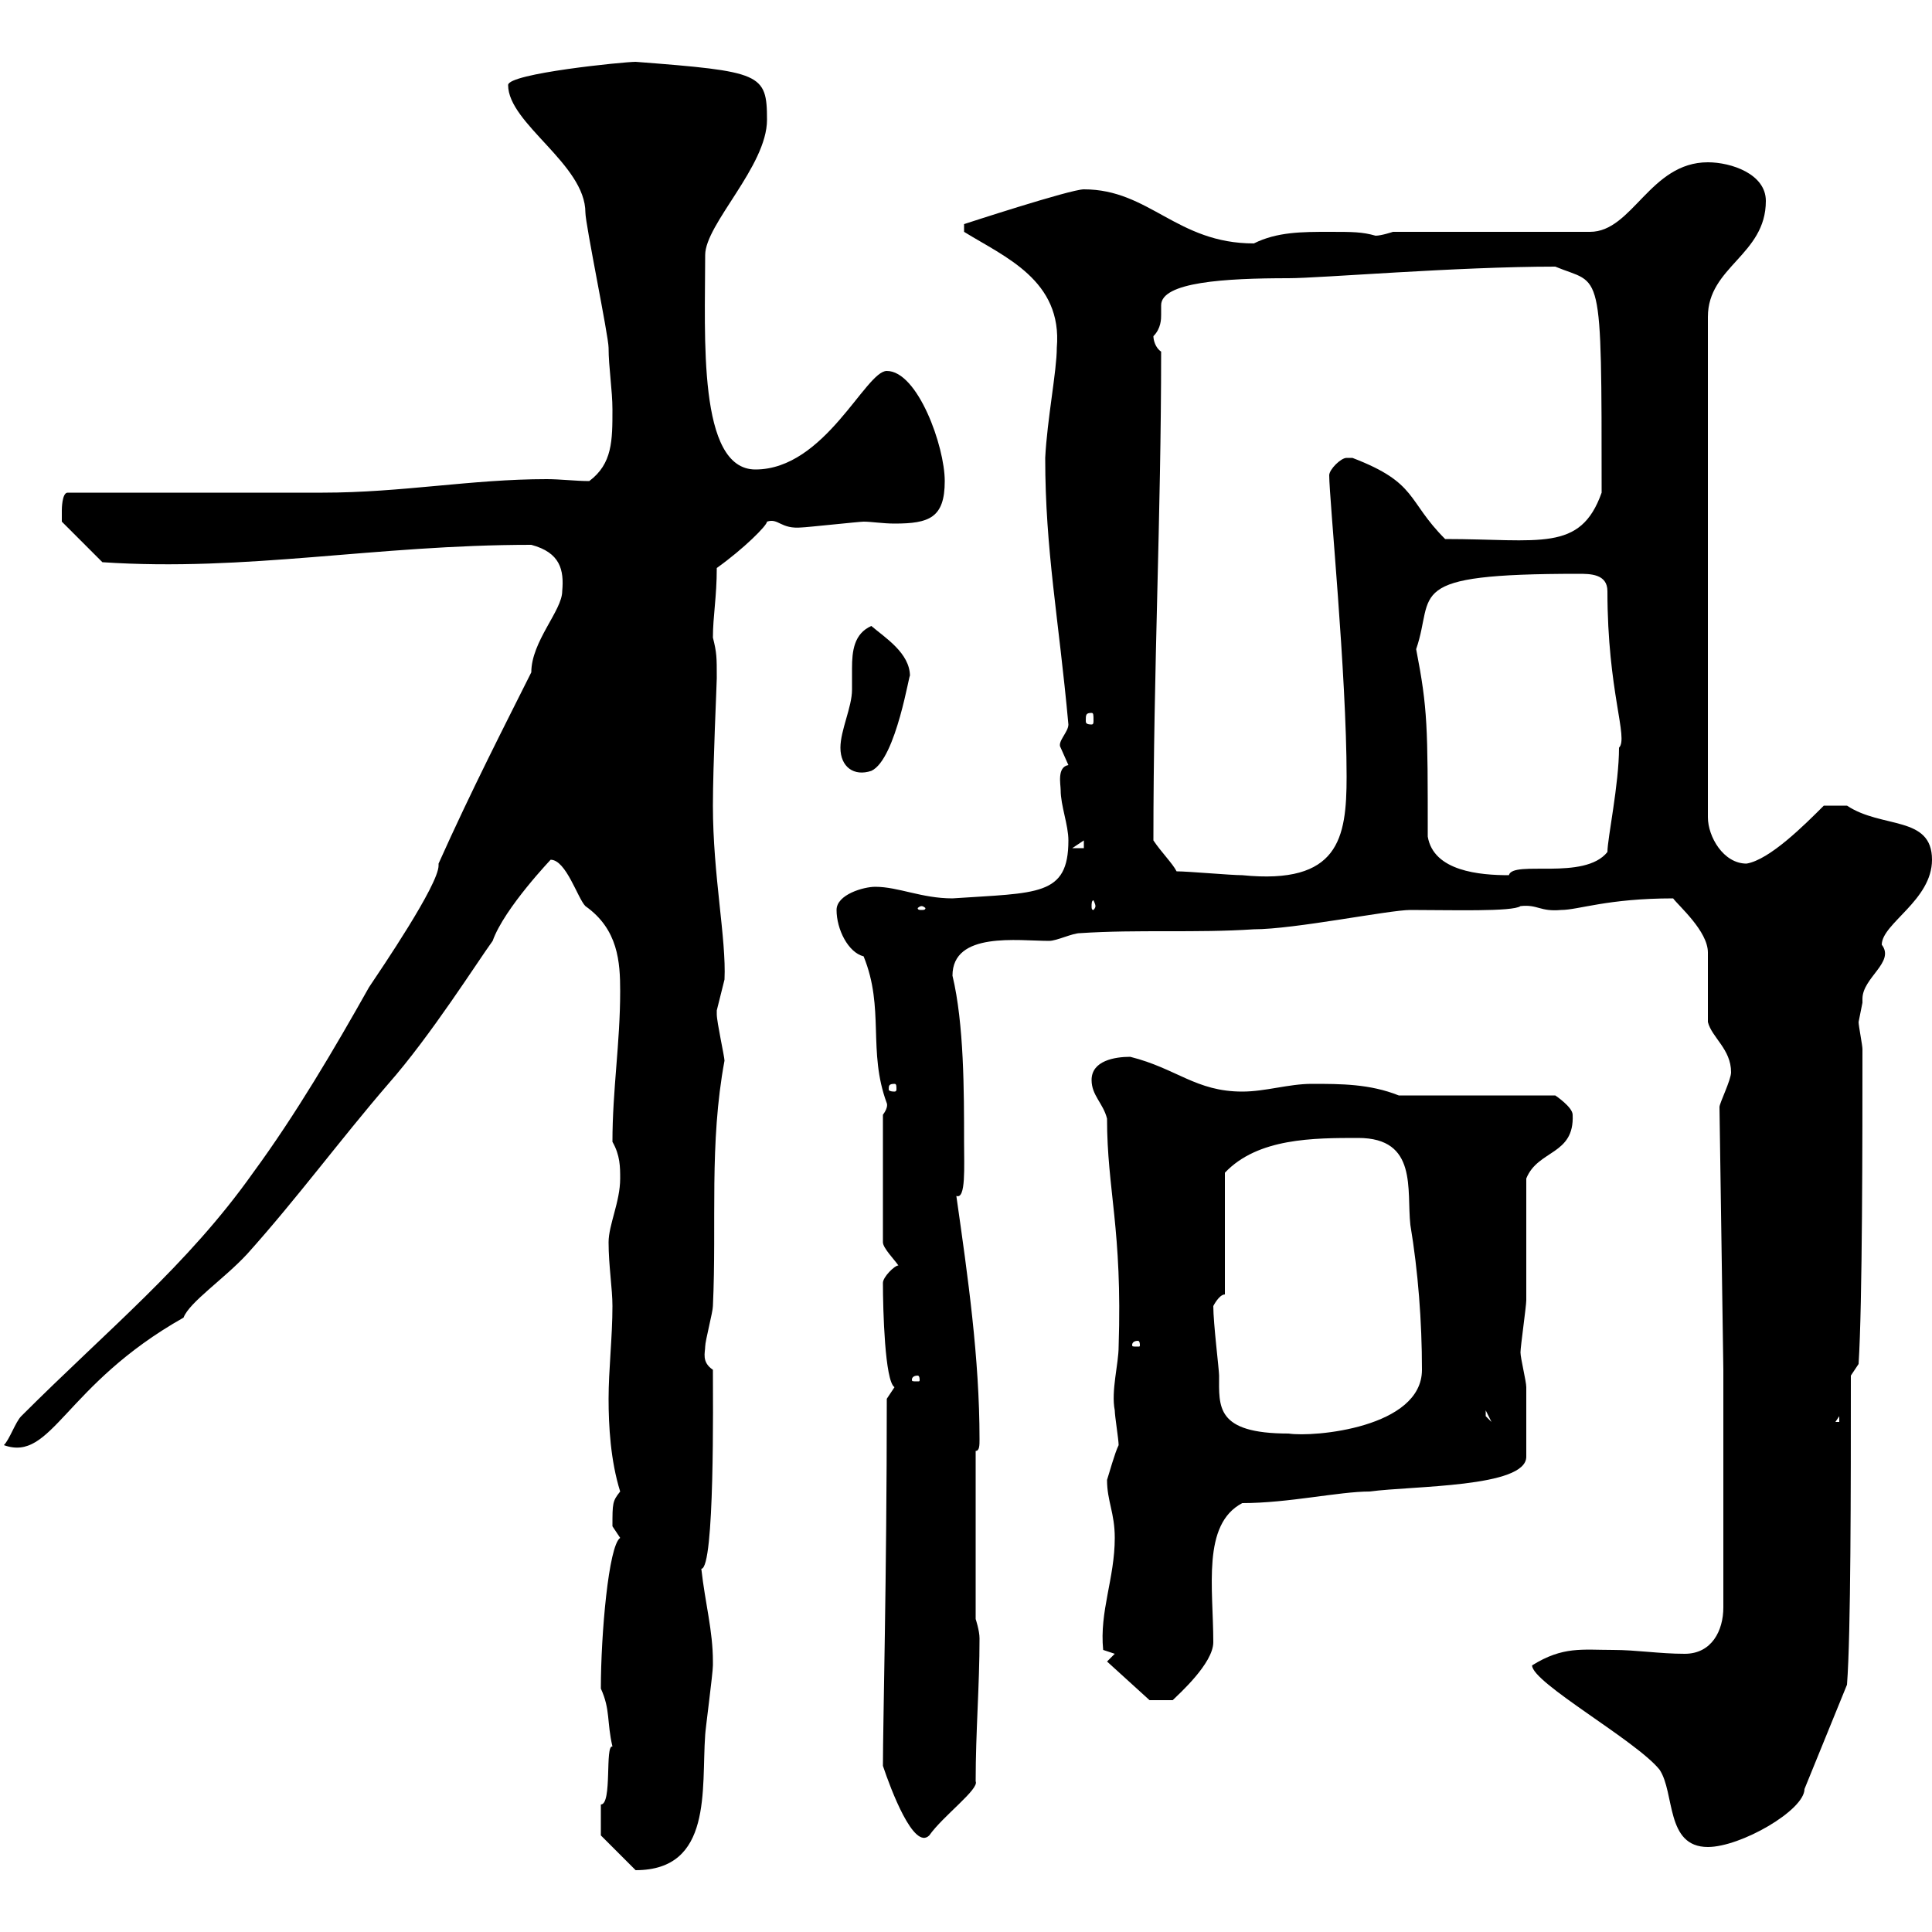 <svg xmlns="http://www.w3.org/2000/svg" xmlns:xlink="http://www.w3.org/1999/xlink" width="300" height="300"><path d="M93.30 283.20C93.30 283.20 93.30 285 93.30 285L98.70 290.40C110.70 290.40 108.90 277.80 109.50 269.40C109.50 268.80 110.70 259.80 110.70 258.60C110.70 258.60 110.70 258.60 110.70 258C110.70 253.20 109.50 249 108.90 243.60C111 243.60 110.70 217.20 110.70 212.70C108.90 211.50 109.50 210 109.50 209.10C109.50 208.20 110.70 203.70 110.70 202.80C111.30 189.90 110.10 177.60 112.50 164.70C112.50 164.10 111.30 158.70 111.30 157.50C111.30 157.50 111.30 157.50 111.30 156.90C111.30 156.90 112.50 152.10 112.50 152.10C112.80 145.80 110.70 135.90 110.70 125.10C110.70 118.80 111.30 106.20 111.30 105.30C111.30 102 111.30 101.40 110.70 99C110.70 95.70 111.30 92.70 111.30 88.20C115.50 85.20 119.10 81.60 119.10 81C120.90 80.40 121.20 82.20 124.50 81.90C125.10 81.90 133.50 81 134.10 81C135.30 81 137.10 81.30 138.90 81.30C144.30 81.30 146.70 80.40 146.70 74.70C146.70 69.30 142.50 57.60 137.70 57.60C134.40 57.60 128.10 72.90 117.30 72.90C108.30 72.90 109.50 52.20 109.50 39.60C109.50 34.80 119.10 25.80 119.10 18.60C119.10 11.40 118.20 11.10 98.70 9.60C96.90 9.60 78.90 11.40 78.90 13.20C78.90 19.20 90.90 25.50 90.90 33C90.90 34.80 94.50 52.20 94.50 54C94.50 57 95.10 60.60 95.10 63.60C95.10 68.40 95.10 72 91.50 74.70C89.40 74.70 87 74.40 84.90 74.40C73.20 74.40 62.40 76.50 50.10 76.50C44.10 76.50 16.80 76.50 10.50 76.50C9.60 76.50 9.60 79.20 9.60 79.20C9.60 80.10 9.60 81 9.60 81L15.90 87.30C38.40 88.80 58.20 84.60 82.50 84.60C87 85.80 87.60 88.50 87.30 91.80C87.30 94.80 82.50 99.60 82.50 104.40C78.60 112.20 73.20 122.70 68.10 134.10C68.10 134.10 68.10 134.40 68.10 134.40C68.10 137.40 59.10 150.60 57.30 153.30C51.90 162.90 45.90 173.10 39.30 182.10C29.10 196.50 16.80 206.40 3.30 219.90C2.40 220.80 1.50 223.50 0.60 224.40C8.10 227.10 9.90 215.10 28.50 204.60C29.40 202.20 34.80 198.60 38.40 194.70C46.20 186 52.80 177 60.30 168.30C66.90 160.80 74.10 149.40 76.50 146.10C78.30 141 85.80 133.20 85.50 133.50C87.90 133.50 89.70 139.50 90.90 140.70C96 144.30 96.30 149.40 96.30 153.90C96.30 162 95.10 169.20 95.10 177.30C96.30 179.40 96.30 181.20 96.30 183C96.30 186.60 94.50 190.20 94.50 192.90C94.50 196.50 95.10 200.10 95.10 202.80C95.10 207.60 94.50 212.70 94.50 217.20C94.50 221.40 94.80 226.80 96.30 231.60C95.10 233.10 95.10 233.40 95.10 237C95.10 237 96.30 238.80 96.30 238.80C94.50 240 93.30 253.80 93.30 262.20C94.80 265.50 94.20 267.30 95.10 271.20C93.90 270.90 95.10 280.20 93.30 280.20C93.30 280.20 93.30 282 93.30 283.20ZM237.90 258.60C237.90 261.30 254.10 270.30 257.70 274.80C260.10 278.40 258.60 286.80 265.20 286.80C270.30 286.80 280.20 281.10 280.20 277.80L286.80 261.60C287.40 253.80 287.40 231 287.40 213.60L288.60 211.80C289.20 202.50 289.20 176.40 289.20 162.90C289.20 162.30 288.60 159.30 288.60 158.70C288.60 158.70 289.20 155.70 289.20 155.70C289.20 155.70 289.20 155.10 289.20 155.10C289.20 151.80 294.30 149.40 292.20 146.70C292.20 143.40 300 139.80 300 133.50C300 126.60 292.20 128.70 286.80 125.10C286.50 125.10 284.10 125.10 283.20 125.10C280.20 128.10 274.80 133.50 271.20 134.10C267.60 134.10 265.20 129.90 265.20 126.90L265.20 49.20C265.20 41.40 274.20 39.60 274.20 31.20C274.20 27 268.80 25.20 265.20 25.20C256.20 25.20 253.50 36 246.90 36L216.30 36C216.30 36 214.50 36.60 213.60 36.60C211.50 36 210 36 206.40 36C202.20 36 198.30 36 194.70 37.80C182.70 37.80 178.50 29.40 168.30 29.40C166.20 29.40 149.70 34.80 149.70 34.80C149.70 36 149.70 36 149.70 36C156 39.90 165 43.50 164.10 54C164.10 57.60 162.60 65.10 162.30 71.10C162.30 85.50 164.40 96 165.90 112.50C165.90 113.70 164.10 115.20 164.70 116.10C164.70 116.10 165.90 118.80 165.90 118.80C164.10 119.10 164.70 121.80 164.70 122.70C164.70 125.10 165.90 128.10 165.90 130.50C165.90 139.20 161.10 138.60 147.90 139.50C143.10 139.50 139.50 137.70 135.90 137.70C134.10 137.70 129.90 138.90 129.90 141.30C129.90 144.30 131.70 147.90 134.10 148.50C137.40 156.60 134.70 163.20 137.70 171.30C137.70 171.30 138 171.90 137.10 173.10L137.10 192.90C137.10 193.80 138.90 195.60 139.50 196.50C138.90 196.50 137.10 198.30 137.10 199.20C137.10 203.40 137.40 214.50 138.90 215.40C138.90 215.40 137.70 217.20 137.70 217.20C137.70 245.10 137.10 267.60 137.10 274.20C138.30 277.80 141.90 287.40 144.30 285C146.40 282 152.10 277.80 151.50 276.60C151.50 268.80 152.10 261.90 152.10 254.40C152.10 253.20 151.50 251.40 151.50 251.40L151.50 225.30C152.10 225.30 152.10 224.40 152.10 223.50C152.10 210.90 150.30 198.30 148.50 185.70C150 186.30 149.70 181.20 149.70 177.30C149.70 169.50 149.70 159 147.90 151.50C147.90 144.60 158.10 146.10 162.90 146.10C164.10 146.10 166.50 144.90 167.70 144.90C176.70 144.30 185.70 144.90 194.70 144.30C201 144.30 215.70 141.30 219 141.30C225.30 141.30 234.90 141.60 236.10 140.70C238.80 140.40 239.10 141.60 242.40 141.30C245.10 141.30 249.60 139.50 259.80 139.50C260.70 140.70 265.20 144.60 265.20 147.90C265.20 149.70 265.20 156.90 265.20 158.70C265.80 161.10 268.80 162.90 268.80 166.50C268.80 167.70 267 171.30 267 171.90L267.60 212.70L267.60 249.60C267.60 253.20 265.80 256.80 261.60 256.80C257.70 256.80 254.10 256.20 250.50 256.20C245.70 256.20 242.70 255.60 237.90 258.60ZM171.90 258L178.50 264L182.10 264C183 263.10 188.40 258.30 188.40 255C188.40 246.60 186.60 236.70 192.90 233.40C200.10 233.40 207.90 231.60 212.70 231.60C219.30 230.70 237 231 237 226.20C237 223.20 237 218.10 237 215.40C237 214.50 236.10 210.90 236.10 210C236.10 209.10 237 202.80 237 201.90C237 199.20 237 185.70 237 183C238.80 178.50 244.50 179.40 244.20 173.10C244.20 171.90 241.50 170.10 241.50 170.10L217.20 170.10C212.70 168.30 208.20 168.30 203.70 168.30C200.10 168.30 196.50 169.50 192.90 169.50C185.70 169.50 182.70 165.90 175.50 164.10C173.10 164.10 169.50 164.70 169.50 167.70C169.50 170.10 171.30 171.30 171.90 173.70C171.90 184.80 174.30 190.80 173.70 209.10C173.70 211.80 172.50 216 173.10 219C173.10 219.90 173.70 223.50 173.70 224.40C173.10 225.60 172.20 228.90 171.90 229.80C171.90 233.10 173.10 234.90 173.10 238.80C173.10 245.10 170.70 250.20 171.30 256.20L173.10 256.80ZM188.40 202.80C188.40 202.80 189.30 201 190.20 201L190.20 182.10C195.30 176.70 204 176.70 210.90 176.70C220.20 176.70 218.40 184.80 219 190.20C220.20 197.40 220.80 205.20 220.80 212.70C220.80 221.70 204 223.20 200.10 222.60C188.70 222.60 189.30 218.40 189.30 213.60C189.30 212.70 188.40 205.50 188.40 202.80ZM285.60 219.90L285.60 220.80L285 220.80ZM230.70 219L231.60 220.80L230.70 219.90ZM142.50 213.60C142.80 213.60 142.80 214.20 142.80 214.20C142.80 214.50 142.80 214.50 142.50 214.50C141.60 214.50 141.60 214.50 141.60 214.20C141.60 214.20 141.60 213.60 142.50 213.60ZM176.70 208.20C177 208.20 177 208.80 177 208.80C177 209.10 177 209.10 176.70 209.10C175.80 209.10 175.80 209.10 175.80 208.80C175.80 208.80 175.80 208.20 176.70 208.20ZM138.90 168.30C139.20 168.30 139.20 168.60 139.20 169.20C139.20 169.20 139.20 169.50 138.90 169.50C138 169.50 138 169.20 138 169.20C138 168.60 138 168.30 138.90 168.30ZM143.10 140.70C143.40 140.70 143.70 141 143.70 141C143.70 141.30 143.40 141.30 143.10 141.30C142.80 141.30 142.50 141.30 142.50 141C142.50 141 142.80 140.70 143.10 140.70ZM170.10 140.70C170.10 141 169.80 141.30 169.80 141.30C169.50 141.30 169.50 141 169.50 140.70C169.50 140.40 169.50 139.80 169.80 139.80C169.80 139.80 170.10 140.40 170.10 140.70ZM182.70 135.30C182.10 134.10 180.30 132.30 179.10 130.50C179.10 103.80 180.30 80.40 180.30 54.60C179.40 54 179.10 52.80 179.10 52.20C180.30 51 180.30 49.50 180.30 48.90C180.30 48 180.30 47.70 180.30 47.40C180.30 43.80 190.20 43.20 200.10 43.20C204.90 43.20 226.20 41.40 241.50 41.40C248.70 44.40 248.70 40.50 248.70 76.50C245.40 85.80 239.10 83.70 224.40 83.70C218.40 77.70 220.20 75 210 71.10C210 71.10 210 71.10 209.10 71.10C208.20 71.10 206.40 72.90 206.40 73.80C206.40 77.40 209.10 104.70 209.10 120.60C209.10 130.20 207.90 137.40 192.90 135.90C191.10 135.90 184.50 135.30 182.70 135.30ZM221.70 129.90C221.70 112.80 221.70 110.10 219.90 100.80C222.90 92.10 217.50 89.10 245.10 89.10C246.90 89.10 249.60 89.10 249.60 91.80C249.60 107.40 252.90 114.60 251.40 116.10C251.40 121.80 249.60 130.20 249.60 132.30C246 136.80 234.90 133.50 234.30 135.90C229.80 135.90 222.60 135.30 221.70 129.90ZM168.30 130.50L168.30 131.70L166.50 131.70ZM130.50 116.10C130.50 119.10 132.60 120.60 135.30 119.70C139.20 117.90 141.30 103.80 141.30 105C141.30 101.40 137.40 99 135.30 97.20C132.60 98.40 132.30 101.10 132.30 103.80C132.30 105 132.30 106.20 132.30 107.10C132.30 109.80 130.50 113.40 130.50 116.10ZM169.50 110.70C169.80 110.70 169.80 111 169.80 111.90C169.80 112.20 169.80 112.50 169.50 112.50C168.60 112.50 168.60 112.20 168.60 111.90C168.60 111 168.60 110.70 169.50 110.70Z"/></svg>